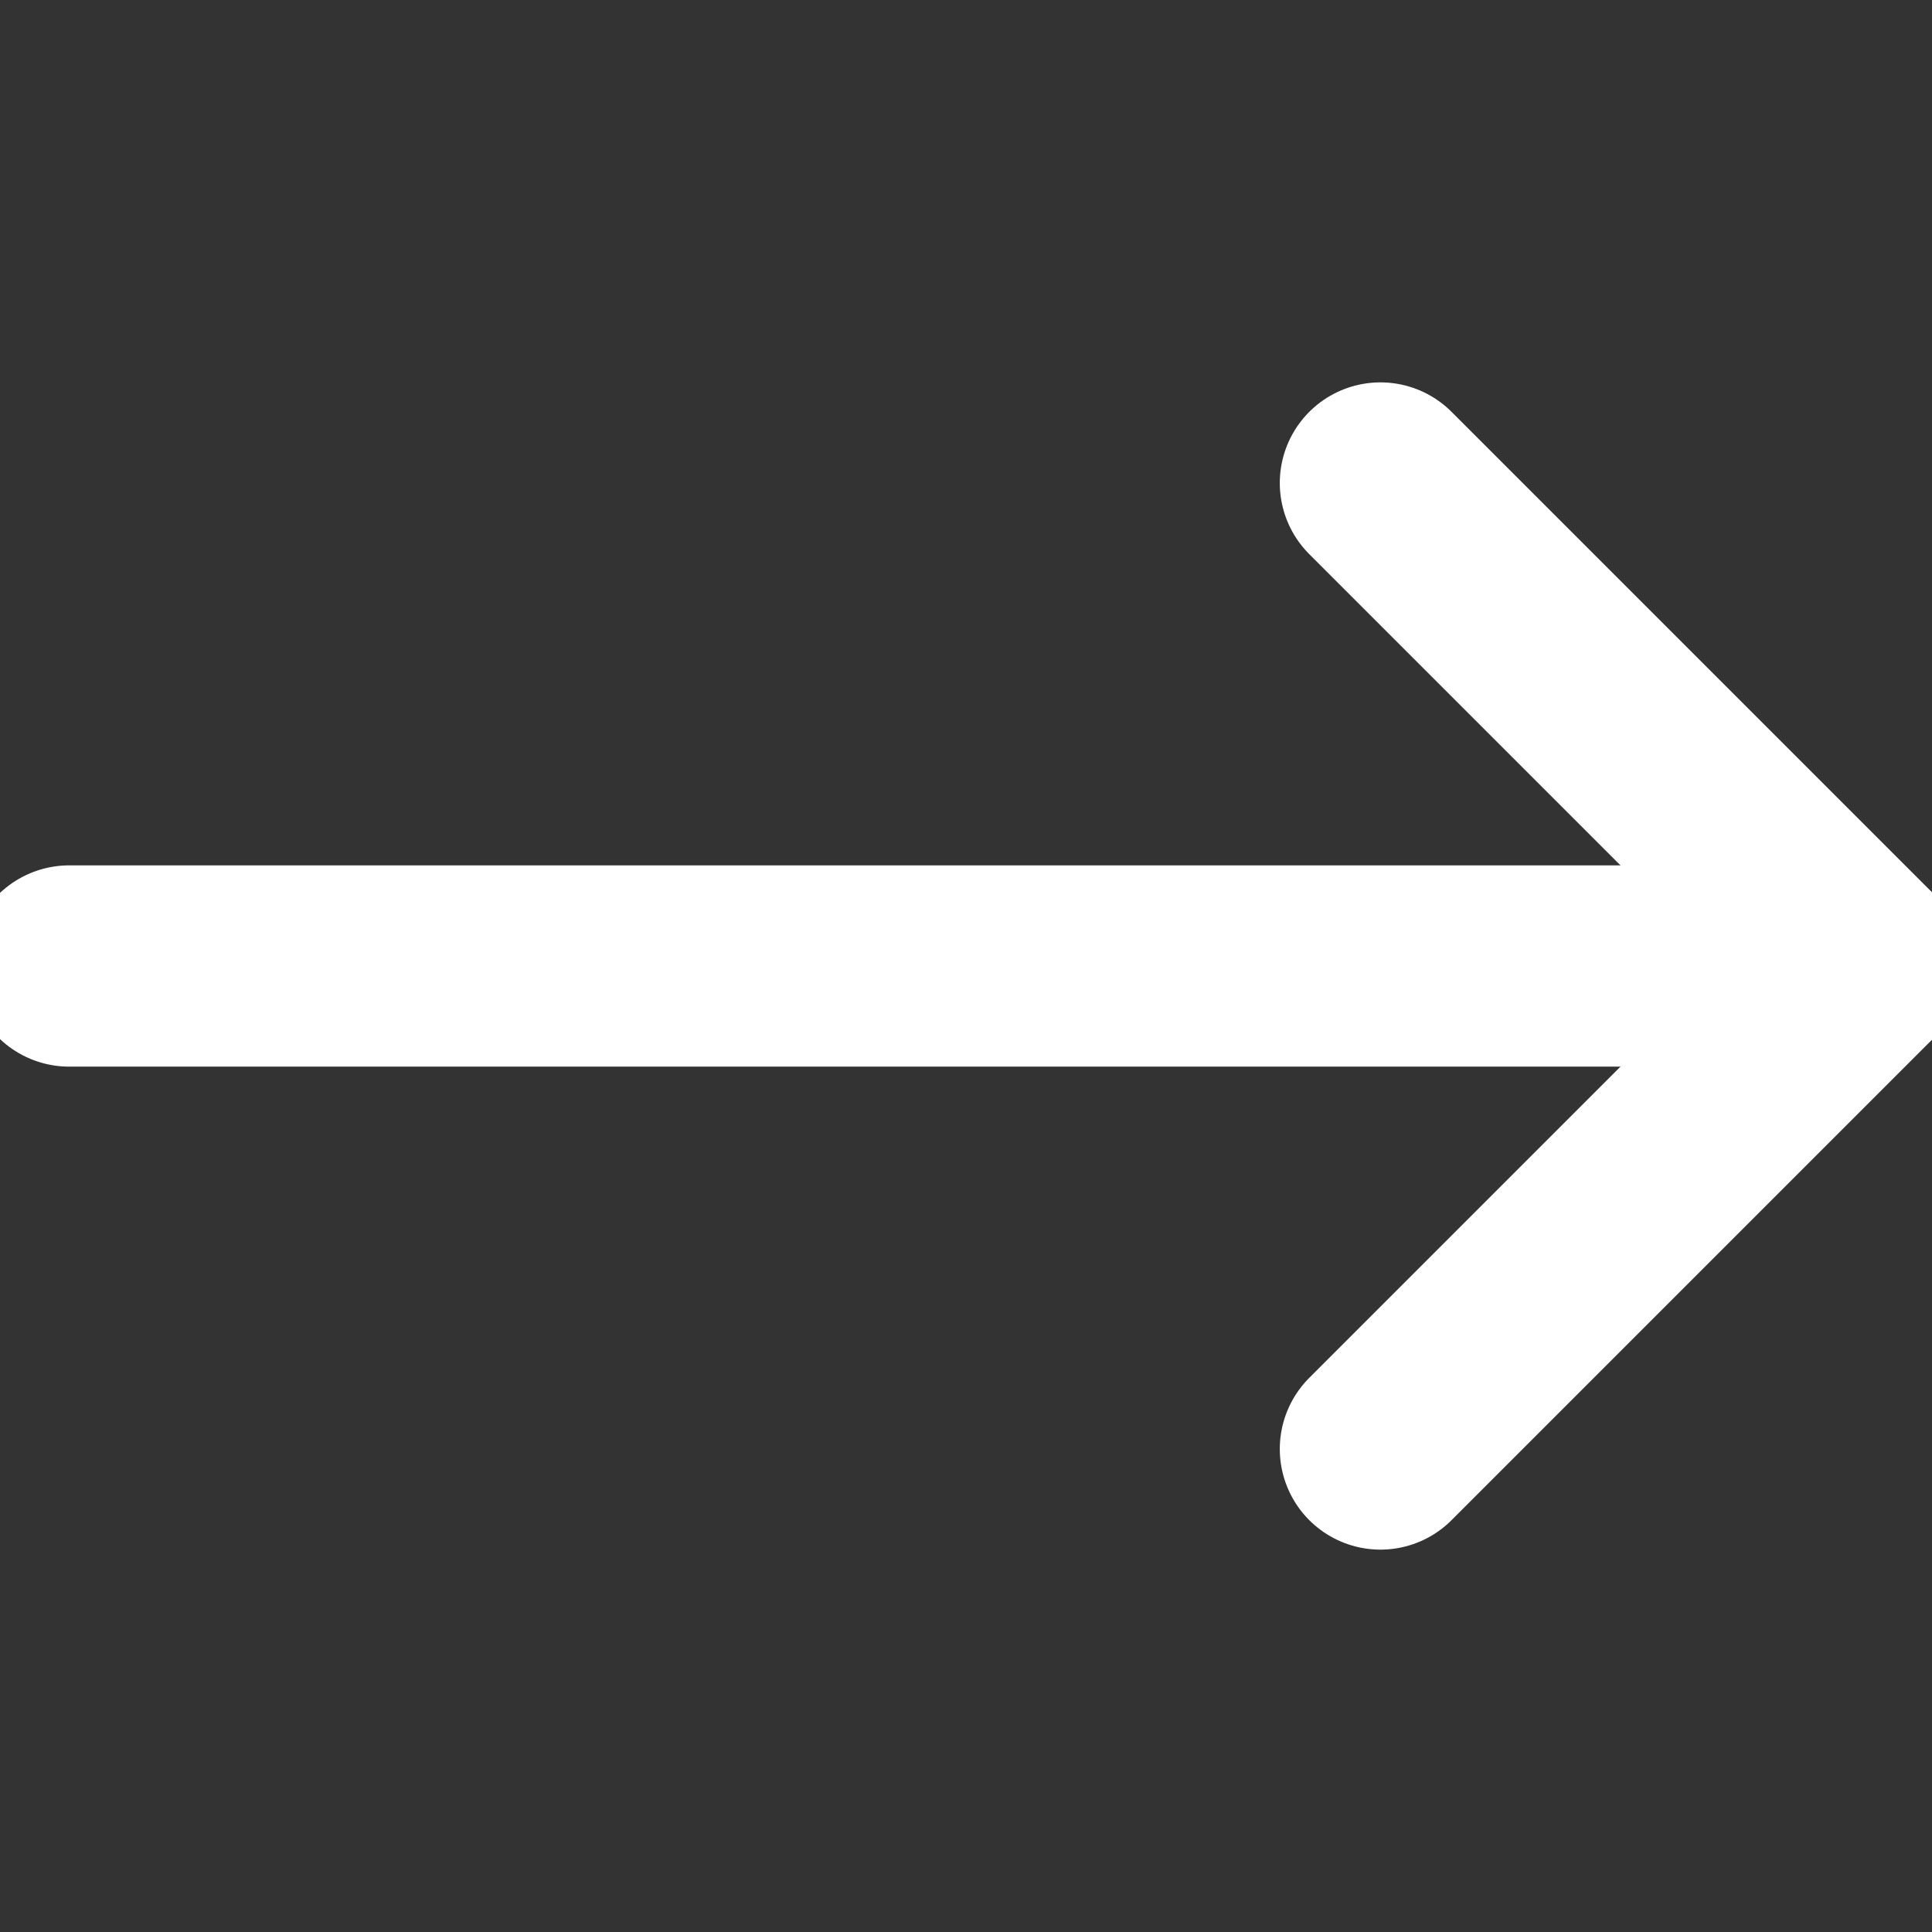<svg width="24" height="24" viewBox="0 0 24 24" fill="none" xmlns="http://www.w3.org/2000/svg">
<rect x="0" y="0" width="24" height="24" fill="#333333" stroke="none"/>
<g clip-path="url(#clip0_2458_5031)">
<path d="M0.859 12H23.145" stroke="white" stroke-width="2.5" stroke-linecap="round" stroke-linejoin="round"/>
<path d="M17.148 18L23.148 12L17.148 6" stroke="white" stroke-width="2.5" stroke-linecap="round" stroke-linejoin="round"/>
</g>
<defs>
<clipPath id="clip0_2458_5031">
<rect width="24" height="24" fill="white"/>
</clipPath>
</defs>
</svg>
